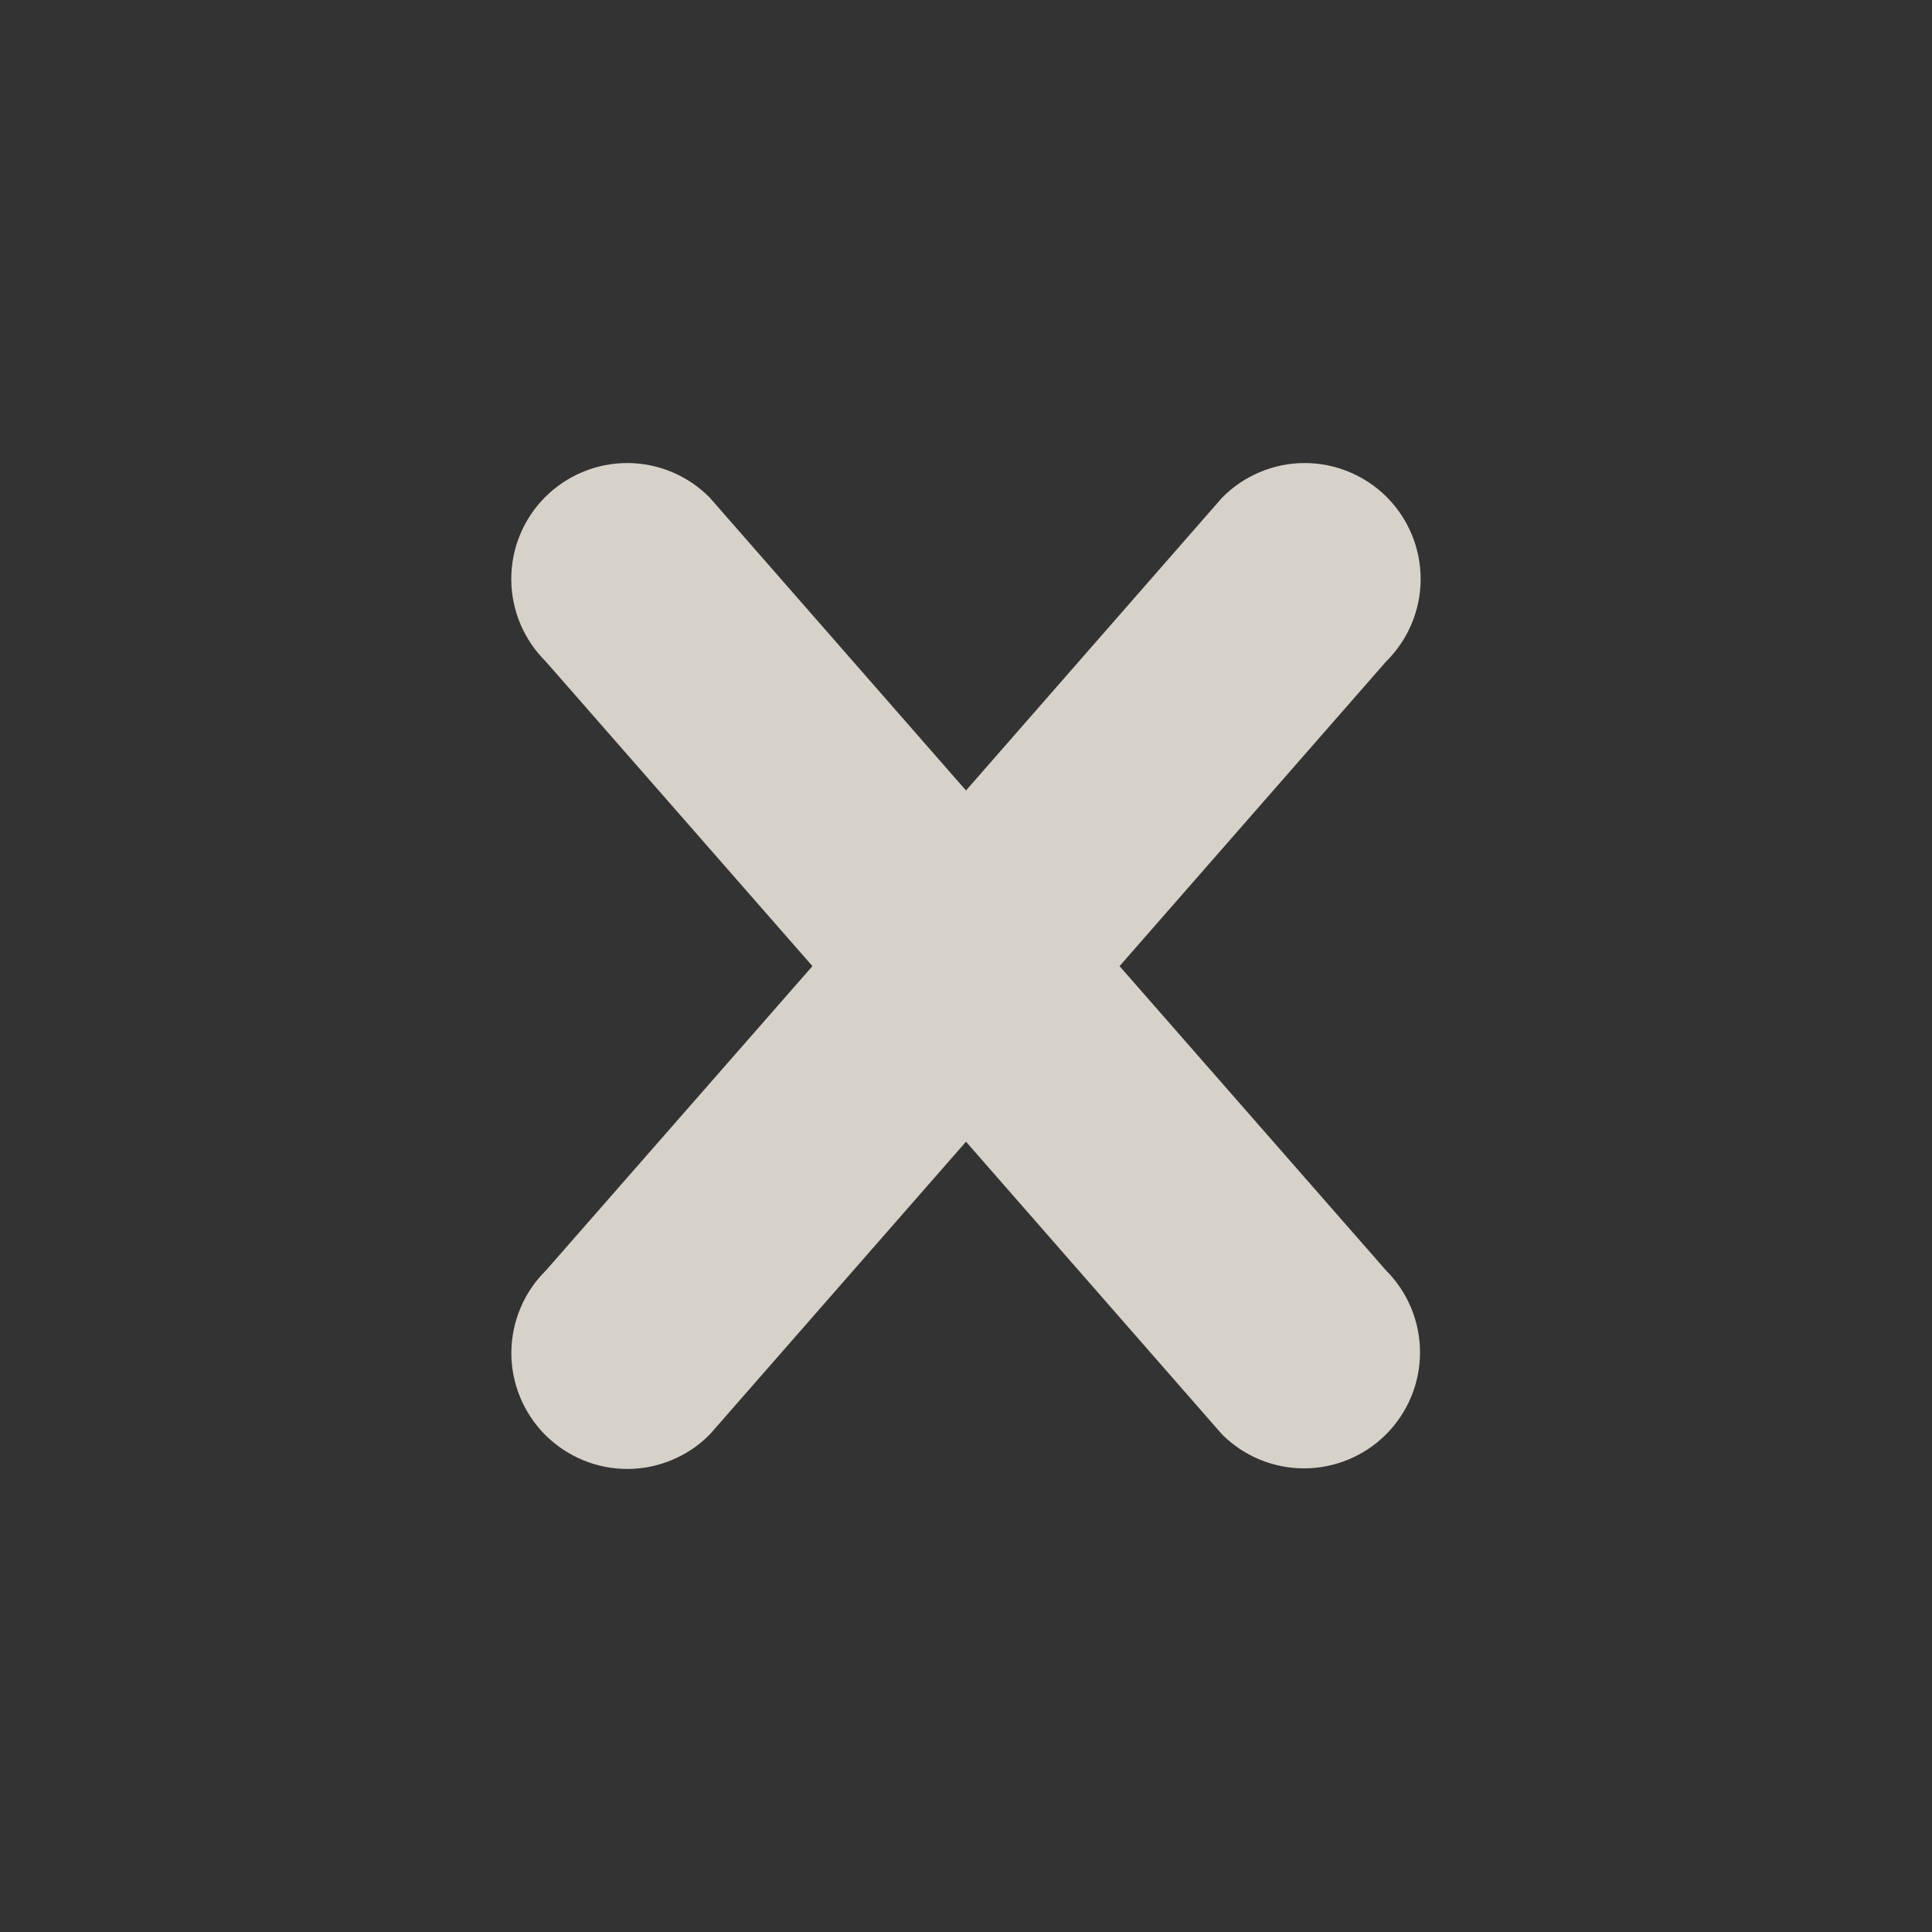 <?xml version="1.0" encoding="utf-8"?>
<svg xmlns="http://www.w3.org/2000/svg" fill="none" height="100%" overflow="visible" preserveAspectRatio="none" style="display: block;" viewBox="0 0 33 33" width="100%">
<rect x="0" y="0" width="33" height="33" fill="#333333" stroke="none"/>
<g id="entypo:cross">
<path d="M23.674 24.501C23.303 24.872 22.799 25.081 22.274 25.081C21.749 25.081 21.245 24.872 20.874 24.501L16.5 19.501L12.126 24.499C11.943 24.686 11.724 24.834 11.483 24.935C11.242 25.037 10.984 25.09 10.723 25.091C10.461 25.092 10.202 25.041 9.96 24.941C9.719 24.842 9.499 24.695 9.314 24.511C9.13 24.326 8.983 24.106 8.884 23.865C8.784 23.623 8.733 23.364 8.734 23.102C8.736 22.841 8.788 22.583 8.89 22.342C8.991 22.101 9.139 21.883 9.326 21.699L13.877 16.502L9.324 11.301C9.138 11.117 8.99 10.899 8.888 10.658C8.787 10.417 8.734 10.159 8.733 9.897C8.732 9.636 8.782 9.377 8.882 9.135C8.981 8.894 9.128 8.674 9.313 8.489C9.498 8.305 9.717 8.158 9.959 8.059C10.2 7.959 10.46 7.908 10.721 7.909C10.982 7.91 11.241 7.963 11.482 8.065C11.723 8.166 11.941 8.314 12.124 8.501L16.5 13.502L20.874 8.501C21.058 8.314 21.276 8.166 21.517 8.065C21.758 7.963 22.016 7.91 22.277 7.909C22.539 7.908 22.798 7.959 23.04 8.059C23.281 8.158 23.501 8.305 23.686 8.489C23.87 8.674 24.017 8.894 24.116 9.135C24.216 9.377 24.267 9.636 24.266 9.897C24.265 10.159 24.212 10.417 24.11 10.658C24.009 10.899 23.86 11.117 23.674 11.301L19.123 16.502L23.674 21.699C23.858 21.883 24.004 22.101 24.104 22.342C24.204 22.582 24.255 22.84 24.255 23.1C24.255 23.36 24.204 23.618 24.104 23.858C24.004 24.099 23.858 24.317 23.674 24.501Z" fill="#FFF9EF" fill-opacity="0.8" id="Vector"/>
</g>
</svg>